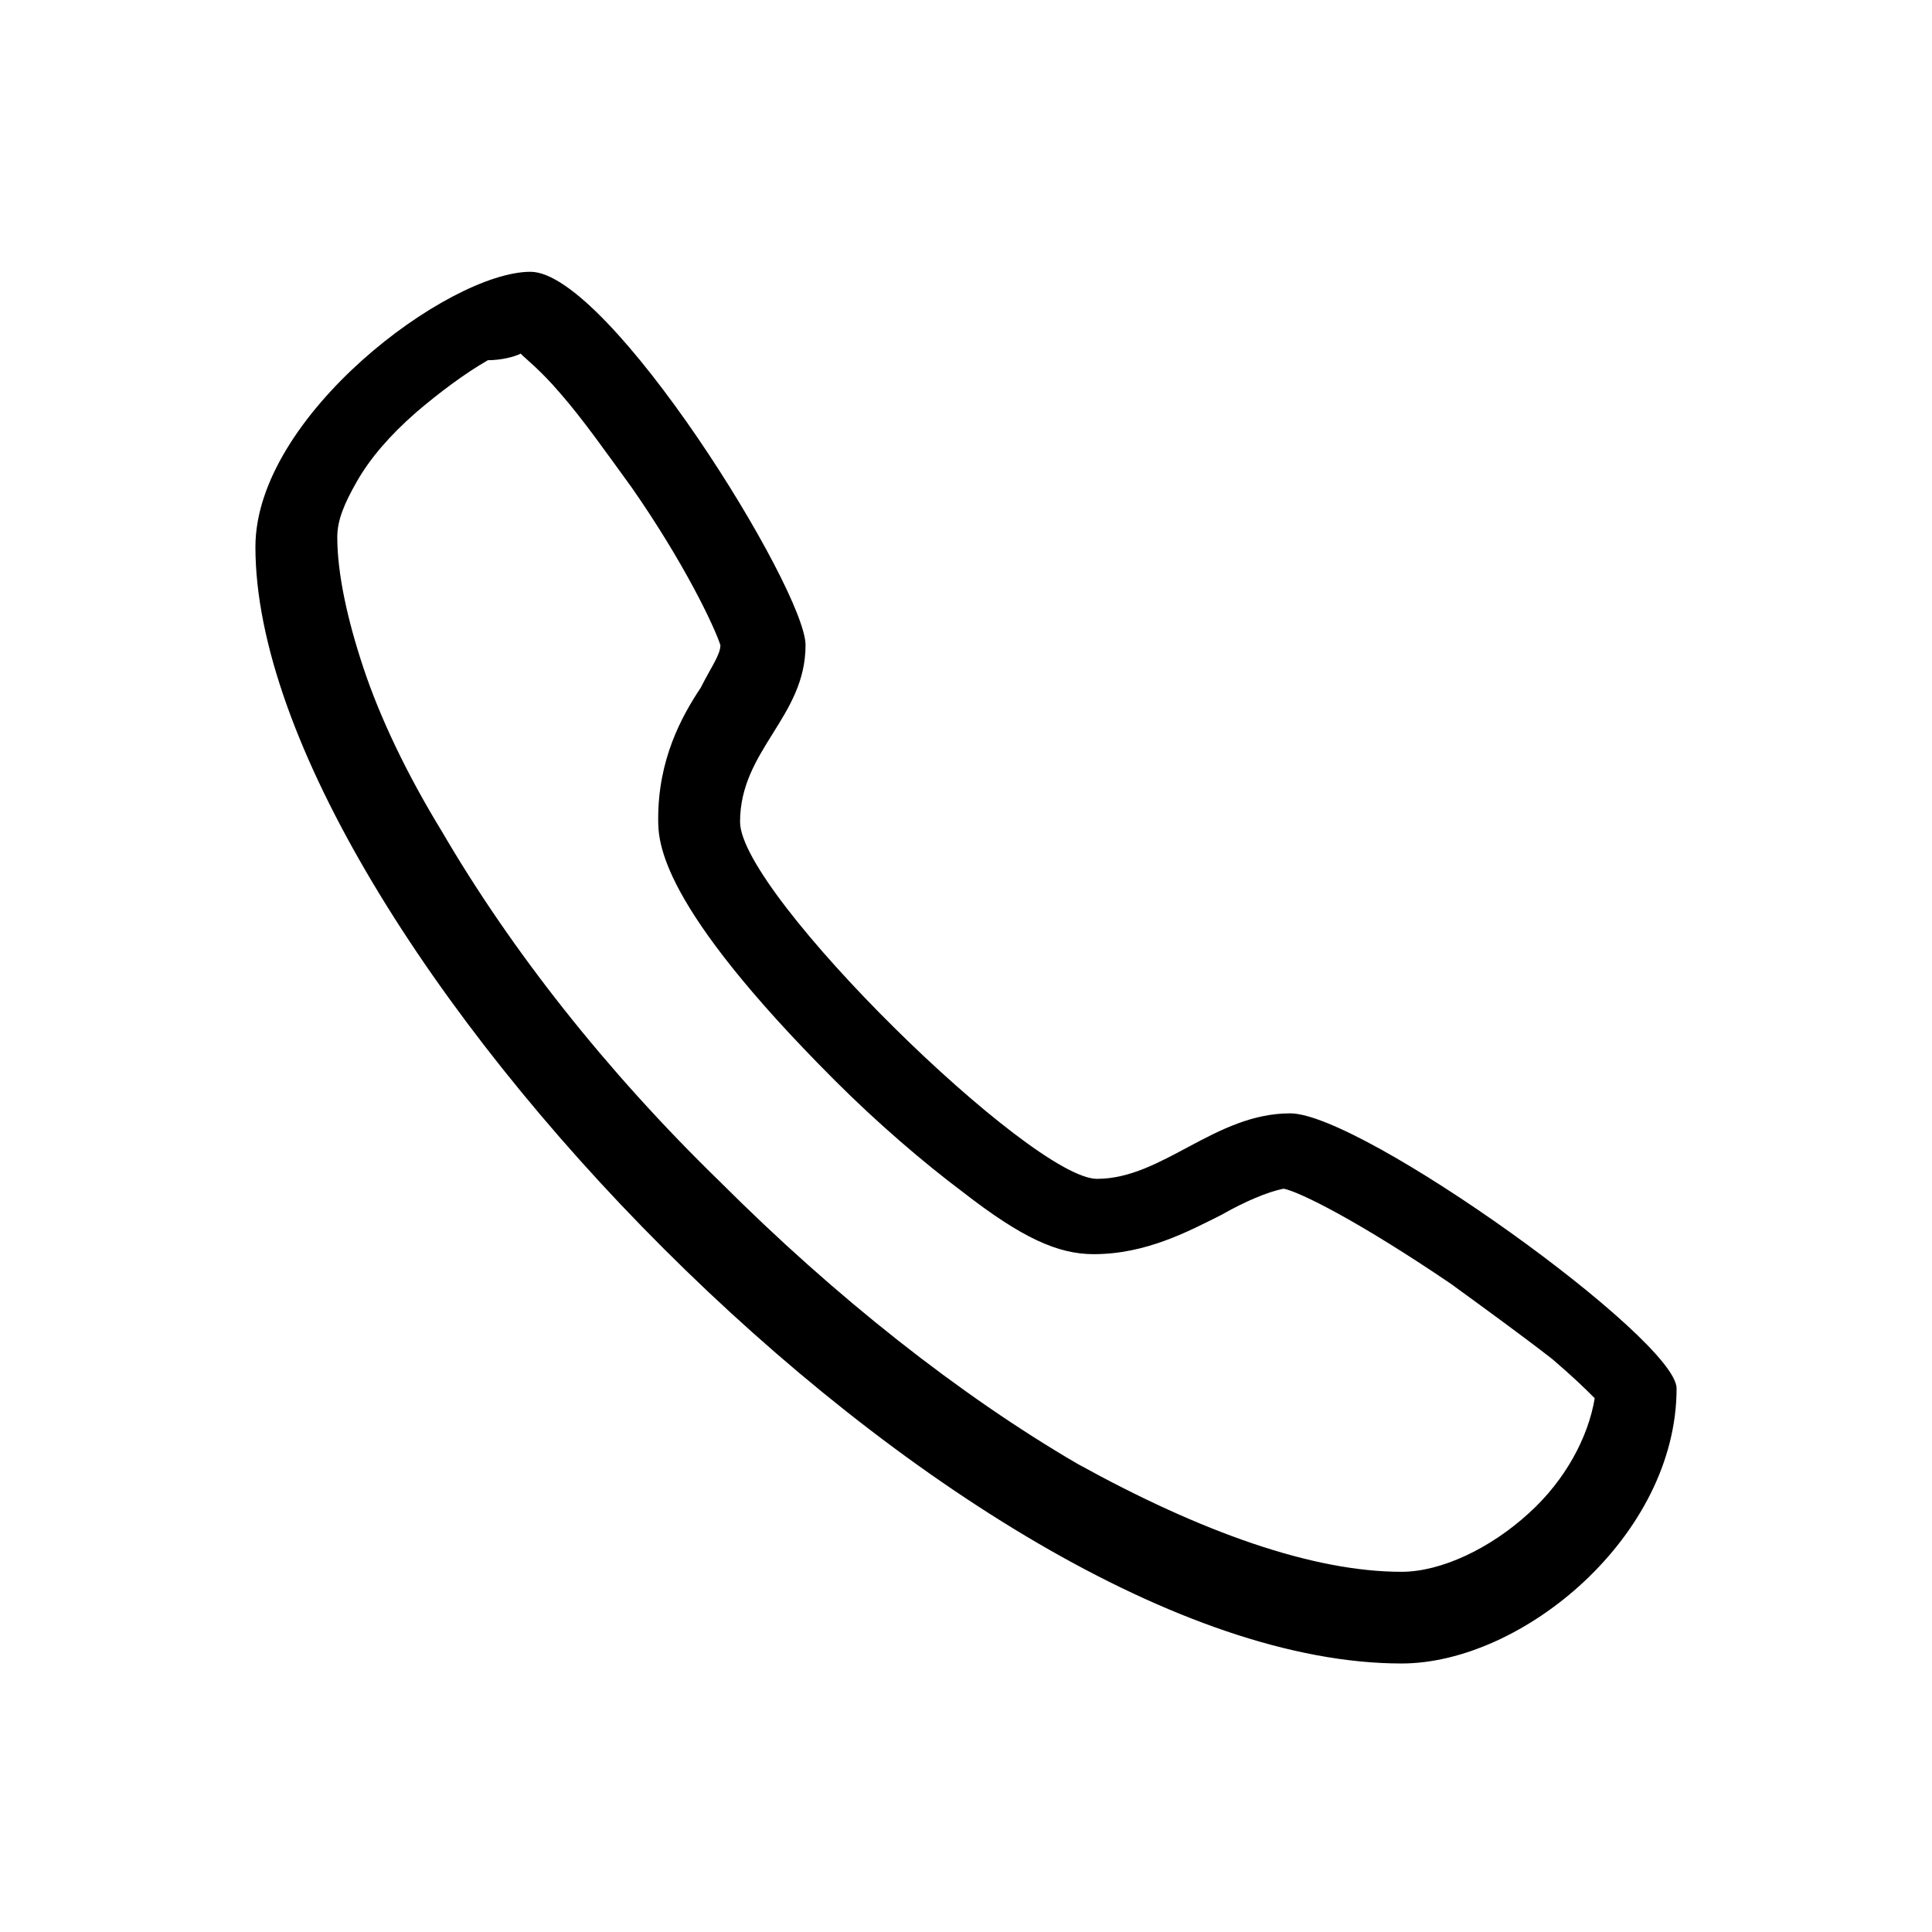 <?xml version="1.0" encoding="utf-8"?>
<!-- Generator: Adobe Illustrator 18.0.0, SVG Export Plug-In . SVG Version: 6.00 Build 0)  -->
<!DOCTYPE svg PUBLIC "-//W3C//DTD SVG 1.1//EN" "http://www.w3.org/Graphics/SVG/1.1/DTD/svg11.dtd">
<svg version="1.1" id="图层_1" xmlns="http://www.w3.org/2000/svg" xmlns:xlink="http://www.w3.org/1999/xlink" x="0px" y="0px"
	 viewBox="0 0 59 59" enable-background="new 0 0 59 59" xml:space="preserve">
<g>
	<g>
		<path d="M15.9,10.8c0.2,0.2,0.6,0.5,1.2,1.2c0.7,0.8,1.4,1.8,2.2,2.9c1.6,2.3,2.5,4.2,2.7,4.8c0,0.3-0.3,0.7-0.6,1.3
			c-0.6,0.9-1.3,2.2-1.3,4c0,0.7,0,2.6,5.4,8c1.3,1.3,2.7,2.5,3.9,3.4c1.8,1.4,2.9,1.9,4,1.9c1.6,0,2.9-0.7,3.9-1.2
			c0.7-0.4,1.4-0.7,1.9-0.8c0.5,0.1,2.3,1,5.1,2.9c1.1,0.8,2.2,1.6,3.1,2.3c0.7,0.6,1,0.9,1.3,1.2c-0.2,1.2-0.9,2.5-2,3.5
			c-1.2,1.1-2.7,1.8-3.9,1.8c-2.7,0-6.1-1.2-9.9-3.3c-3.6-2.1-7.4-5.1-10.9-8.6c-3.5-3.4-6.4-7.1-8.5-10.7c-1.1-1.8-1.9-3.5-2.4-5
			c-0.5-1.5-0.8-2.9-0.8-4c0-0.5,0.2-1,0.6-1.7c0.4-0.7,1-1.4,1.8-2.1c0.7-0.6,1.5-1.2,2.2-1.6C15.3,11,15.7,10.9,15.9,10.8
			 M16.2,8.3c-2.5,0-8.4,4.4-8.4,8.4c0,11.7,21.6,34.1,35,34.1c3.7,0,8.4-3.9,8.4-8.4c0-1.5-9.6-8.4-11.8-8.4c-2.3,0-3.9,2-5.9,2
			c-2,0-10.9-8.7-10.9-10.9c0-2.2,2-3.2,2-5.4C24.6,18,18.6,8.3,16.2,8.3L16.2,8.3z M16.2,8.3"/>
	</g>
</g>
</svg>

